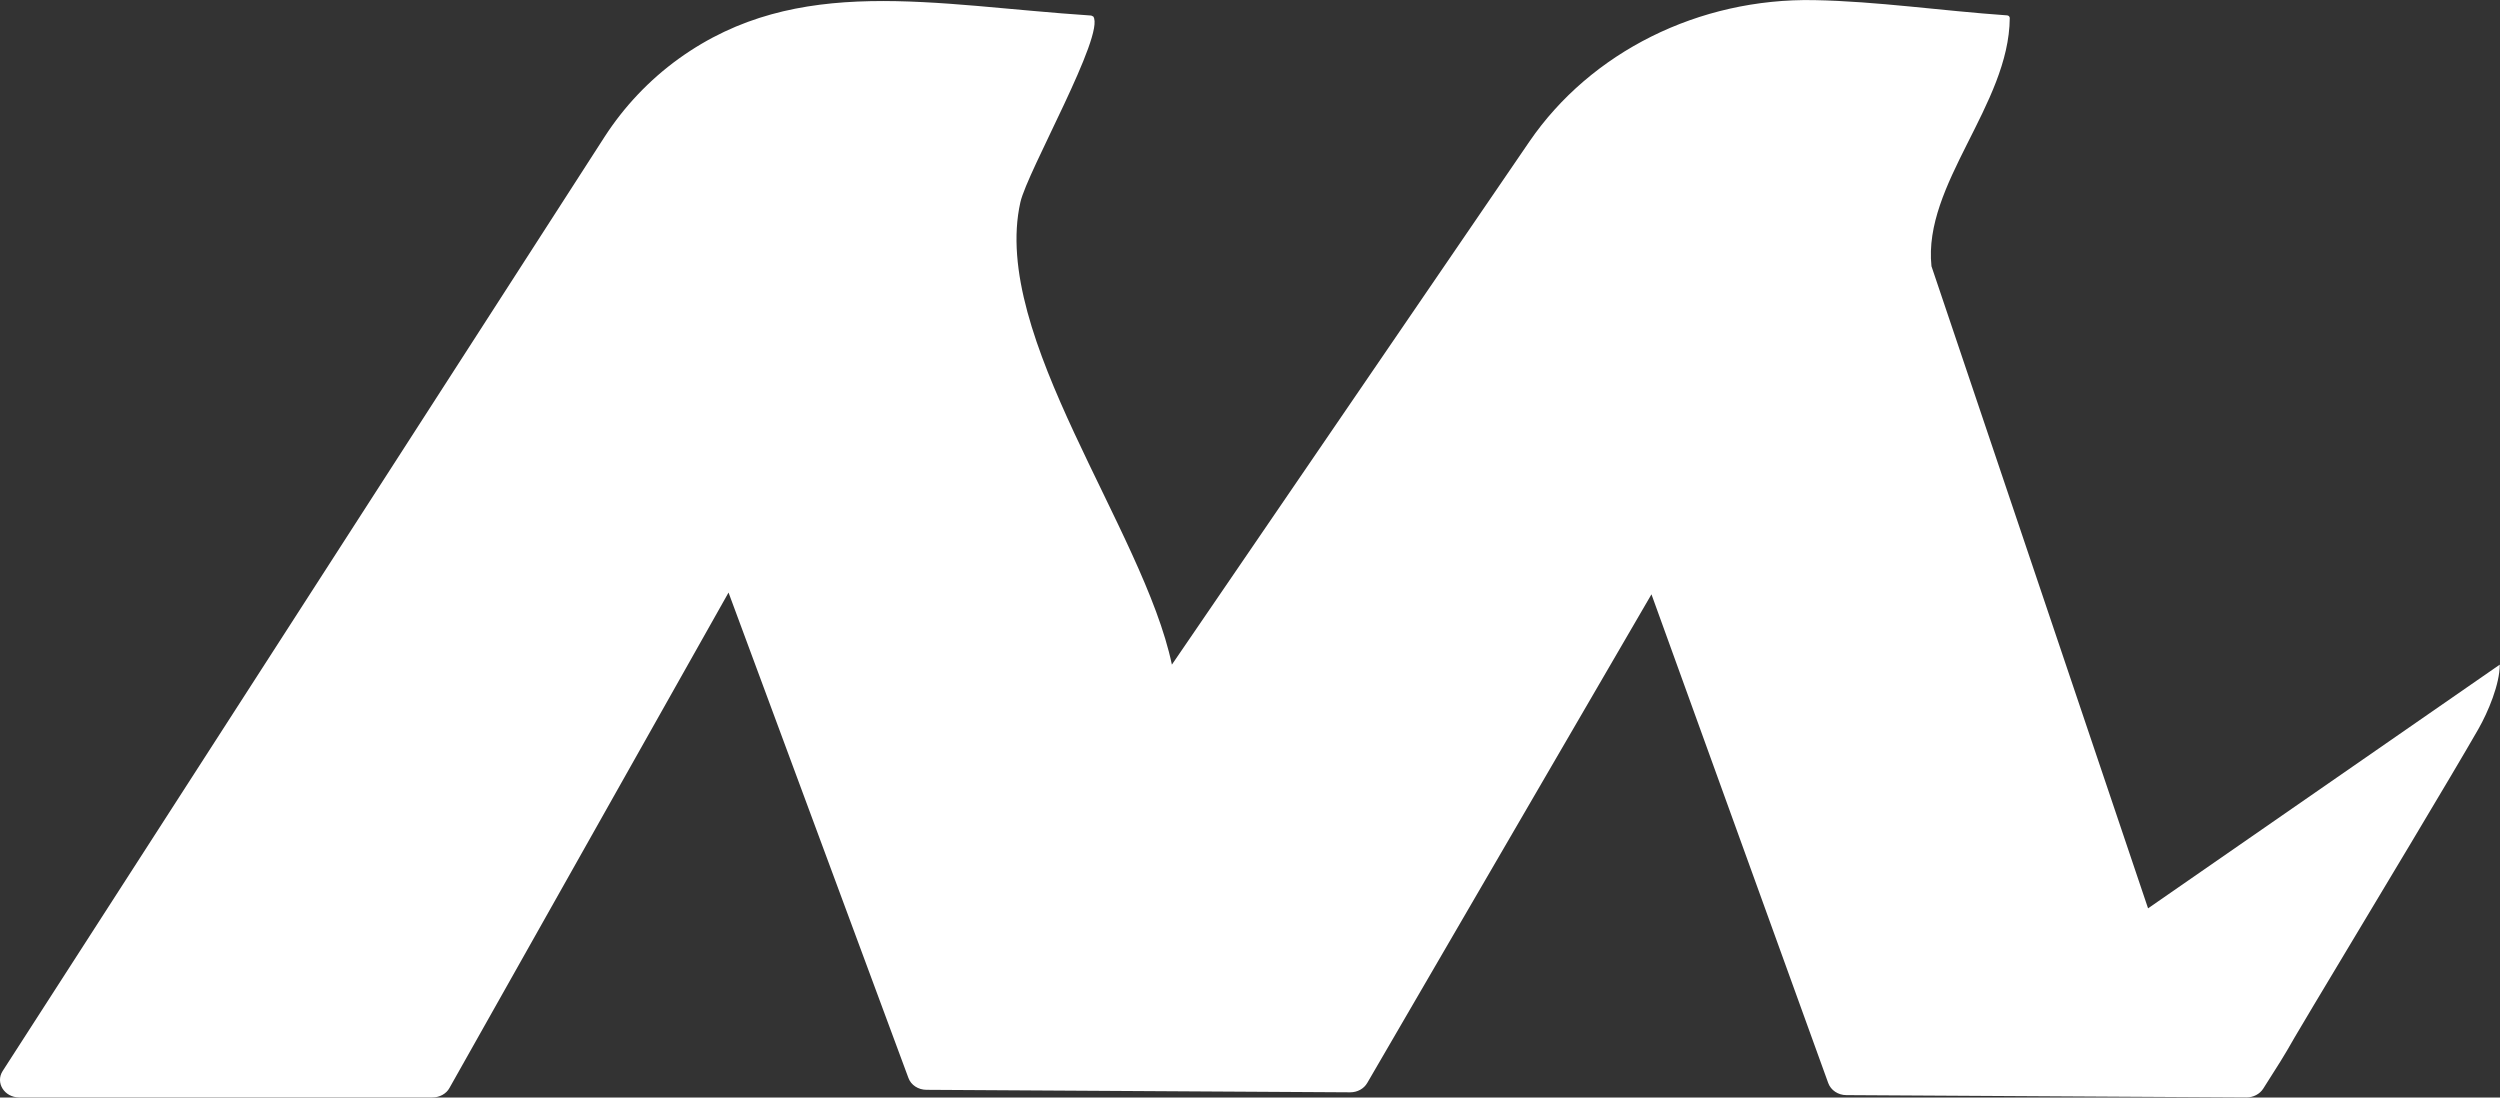 <svg width="41" height="18" viewBox="0 0 41 18" fill="none" xmlns="http://www.w3.org/2000/svg">
<rect x="0" y="0" width="41" height="18" fill="#333333" stroke="none"/>
<g clip-path="url(#clip0_10546_9019)">
<path d="M35.229 14.899L31.676 4.366C31.535 3.021 32.95 1.718 32.96 0.296C32.96 0.273 32.941 0.253 32.916 0.252C31.84 0.177 30.778 0.021 29.754 0.002C27.86 -0.034 26.087 0.854 25.082 2.322L19.219 10.9C18.756 8.689 16.242 5.51 16.734 3.318C16.847 2.811 18.132 0.562 17.93 0.271L17.896 0.255C15.302 0.085 13.082 -0.439 11.135 0.96C10.645 1.313 10.235 1.75 9.917 2.241L0.044 17.564C-0.08 17.756 0.072 17.998 0.315 17.998H7.092C7.209 17.998 7.319 17.939 7.371 17.843L11.948 9.718L14.898 17.678C14.94 17.795 15.06 17.873 15.195 17.873L22.143 17.914C22.261 17.914 22.368 17.856 22.423 17.76L27.084 9.747L29.983 17.762C30.025 17.879 30.145 17.96 30.28 17.96L36.842 17.998C36.955 17.998 37.06 17.943 37.117 17.854C37.684 16.962 37.317 17.532 37.954 16.471C39.024 14.686 40.191 12.748 40.645 11.957C40.807 11.673 40.996 11.22 40.996 10.9L35.225 14.899H35.229Z" fill="white"/>
</g>
<defs>
<clipPath id="clip0_10546_9019">
<rect width="41" height="18" fill="white"/>
</clipPath>
</defs>
</svg>
